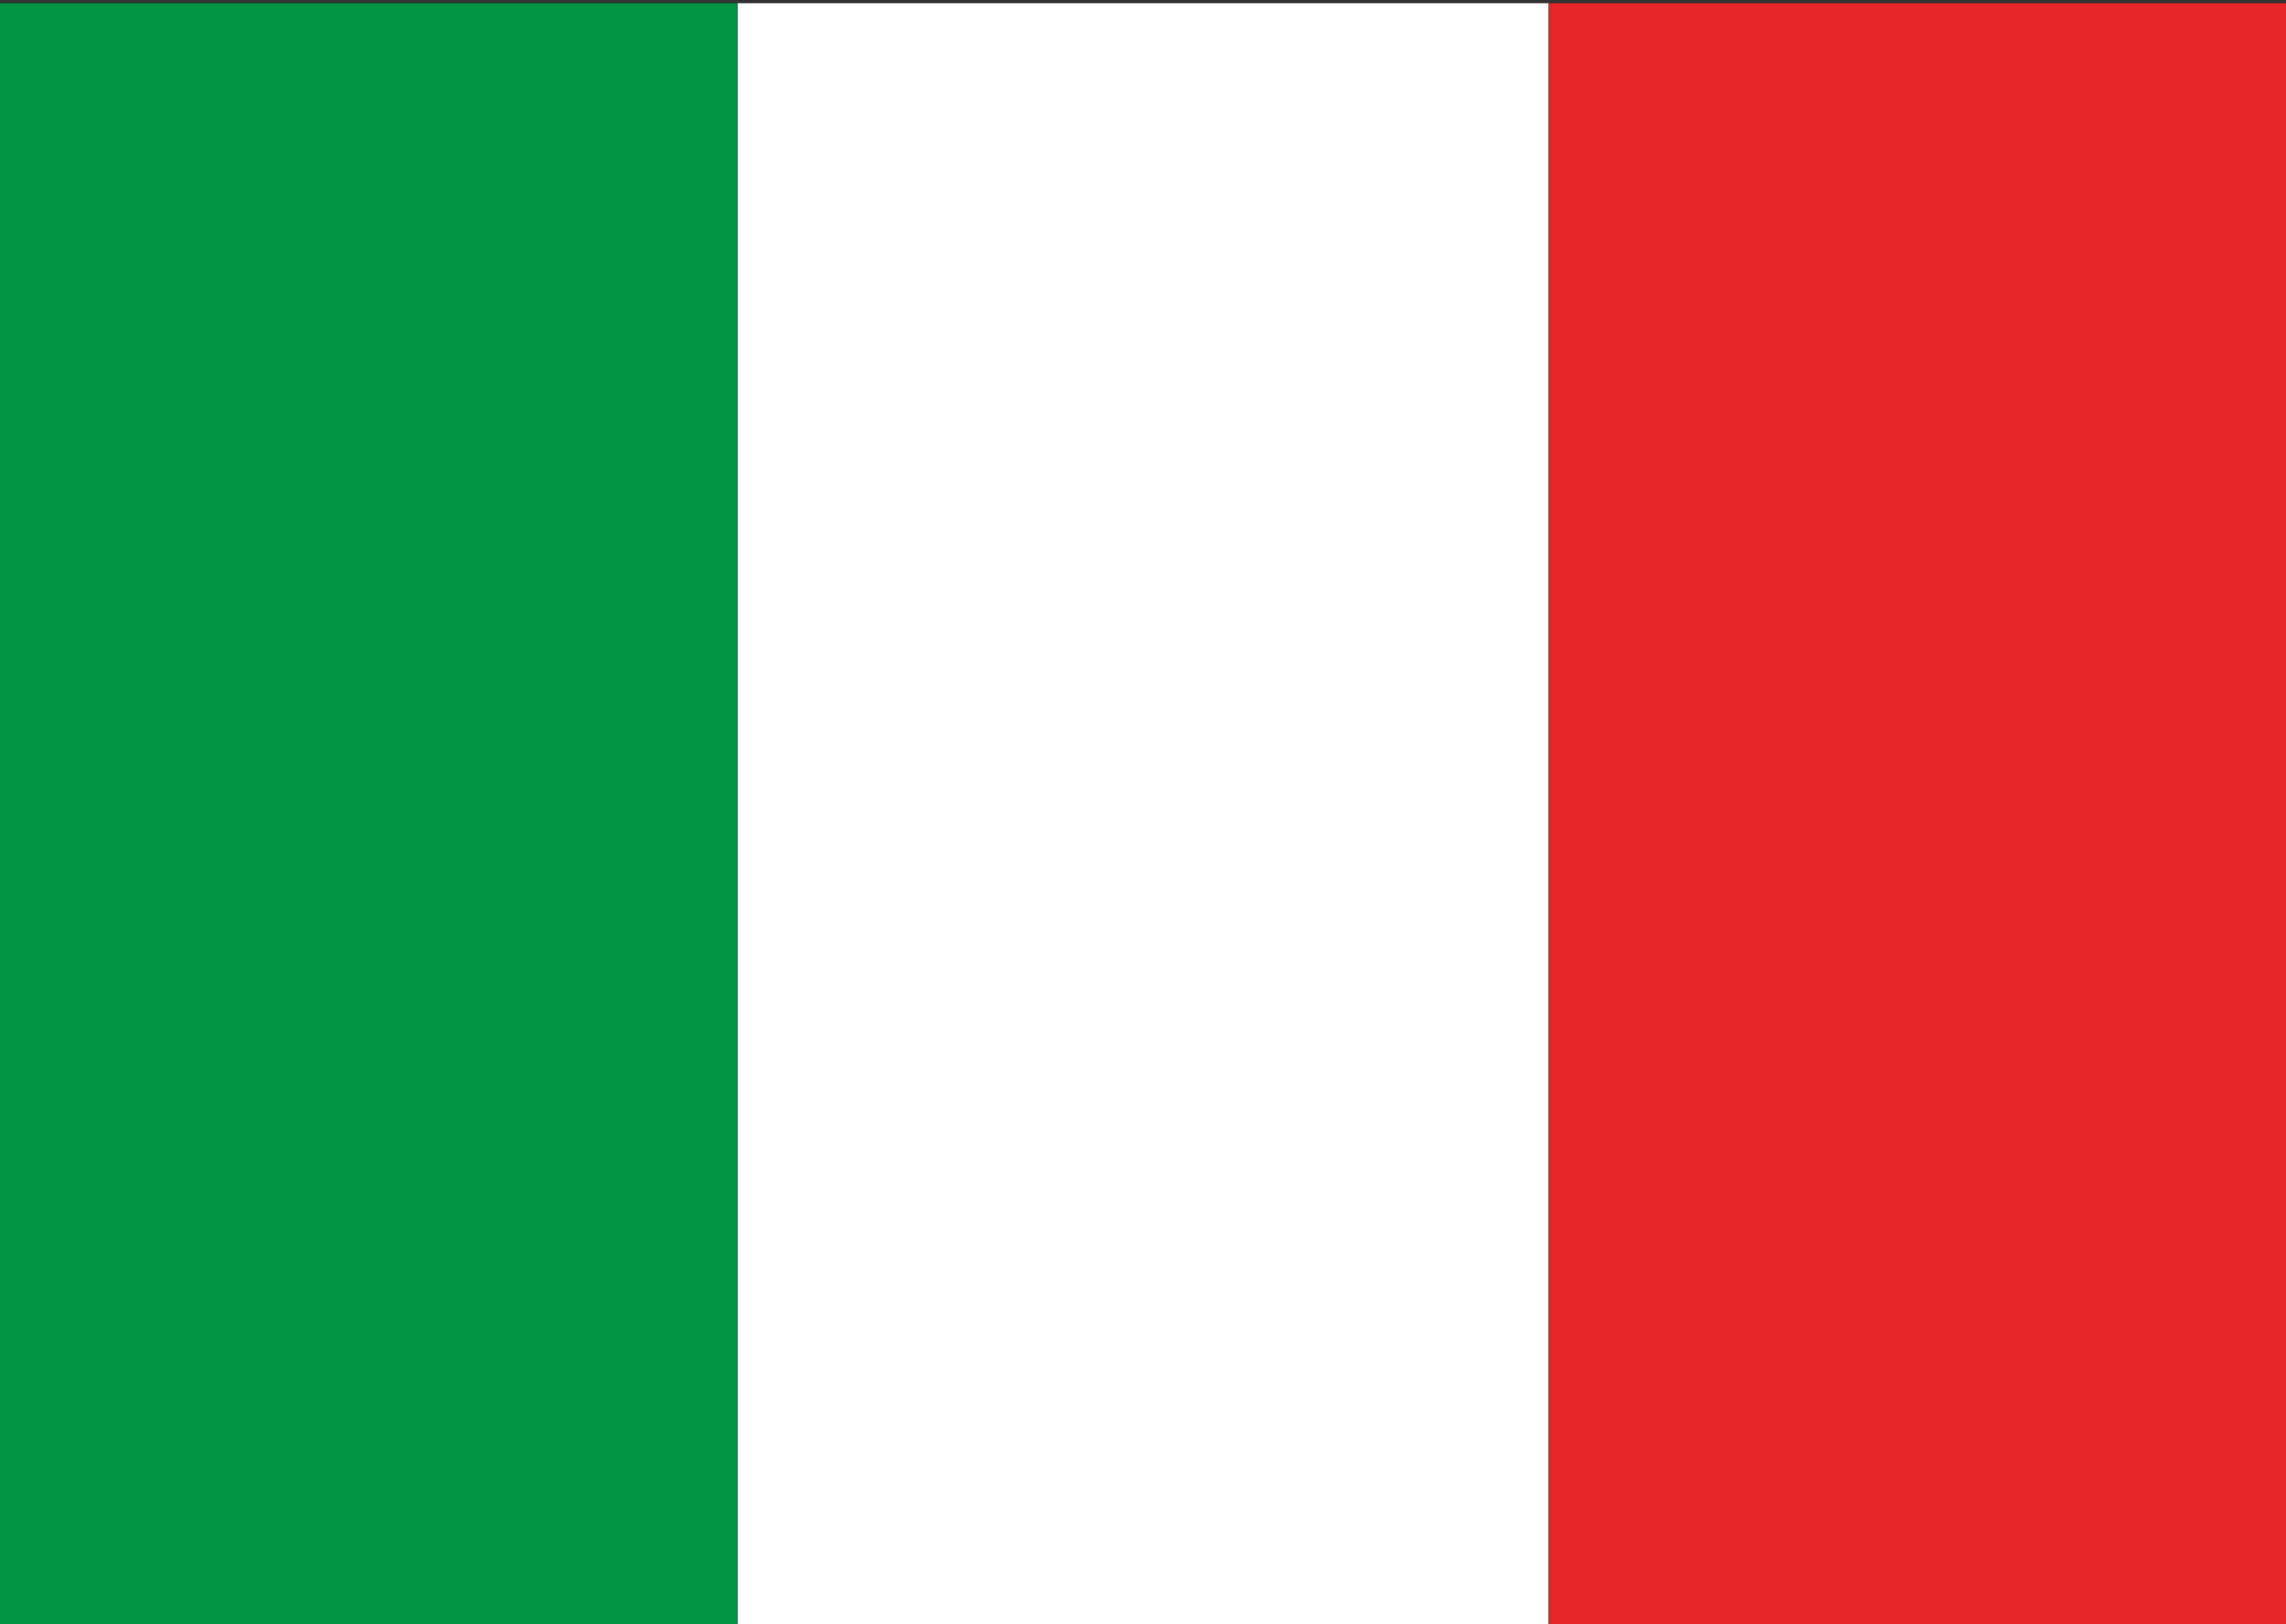 <?xml version="1.0" encoding="UTF-8"?> <svg xmlns="http://www.w3.org/2000/svg" xmlns:xlink="http://www.w3.org/1999/xlink" id="Layer_1" data-name="Layer 1" viewBox="0 0 47.88 34.02"><rect x="0" y="0" width="47.88" height="34.02" fill="#333333" stroke="none"/><defs><style>.cls-1,.cls-6{fill:none;}.cls-2{clip-path:url(#clip-path);}.cls-3{fill:#e52528;}.cls-4{fill:#fff;}.cls-5{fill:#009443;}.cls-6{stroke:#221f20;stroke-miterlimit:10;stroke-width:0.01px;}</style><clipPath id="clip-path"><rect class="cls-1" width="47.88" height="34.13"></rect></clipPath></defs><title>Italia</title><g class="cls-2"><polygon class="cls-3" points="49.44 0.06 49.44 34.07 32.44 34.07 32.44 0.06 49.44 0.06 49.44 0.06"></polygon><polygon class="cls-4" points="32.44 0.06 32.44 34.07 15.44 34.07 15.44 0.06 32.44 0.06 32.44 0.06"></polygon><polygon class="cls-5" points="15.44 0.06 15.44 34.07 -1.57 34.07 -1.57 0.06 15.44 0.06 15.44 0.06"></polygon><path class="cls-6" d="M15.44,34.07h-17V.06h51v34h-34Zm17-34v34m-17-34v34"></path></g></svg> 